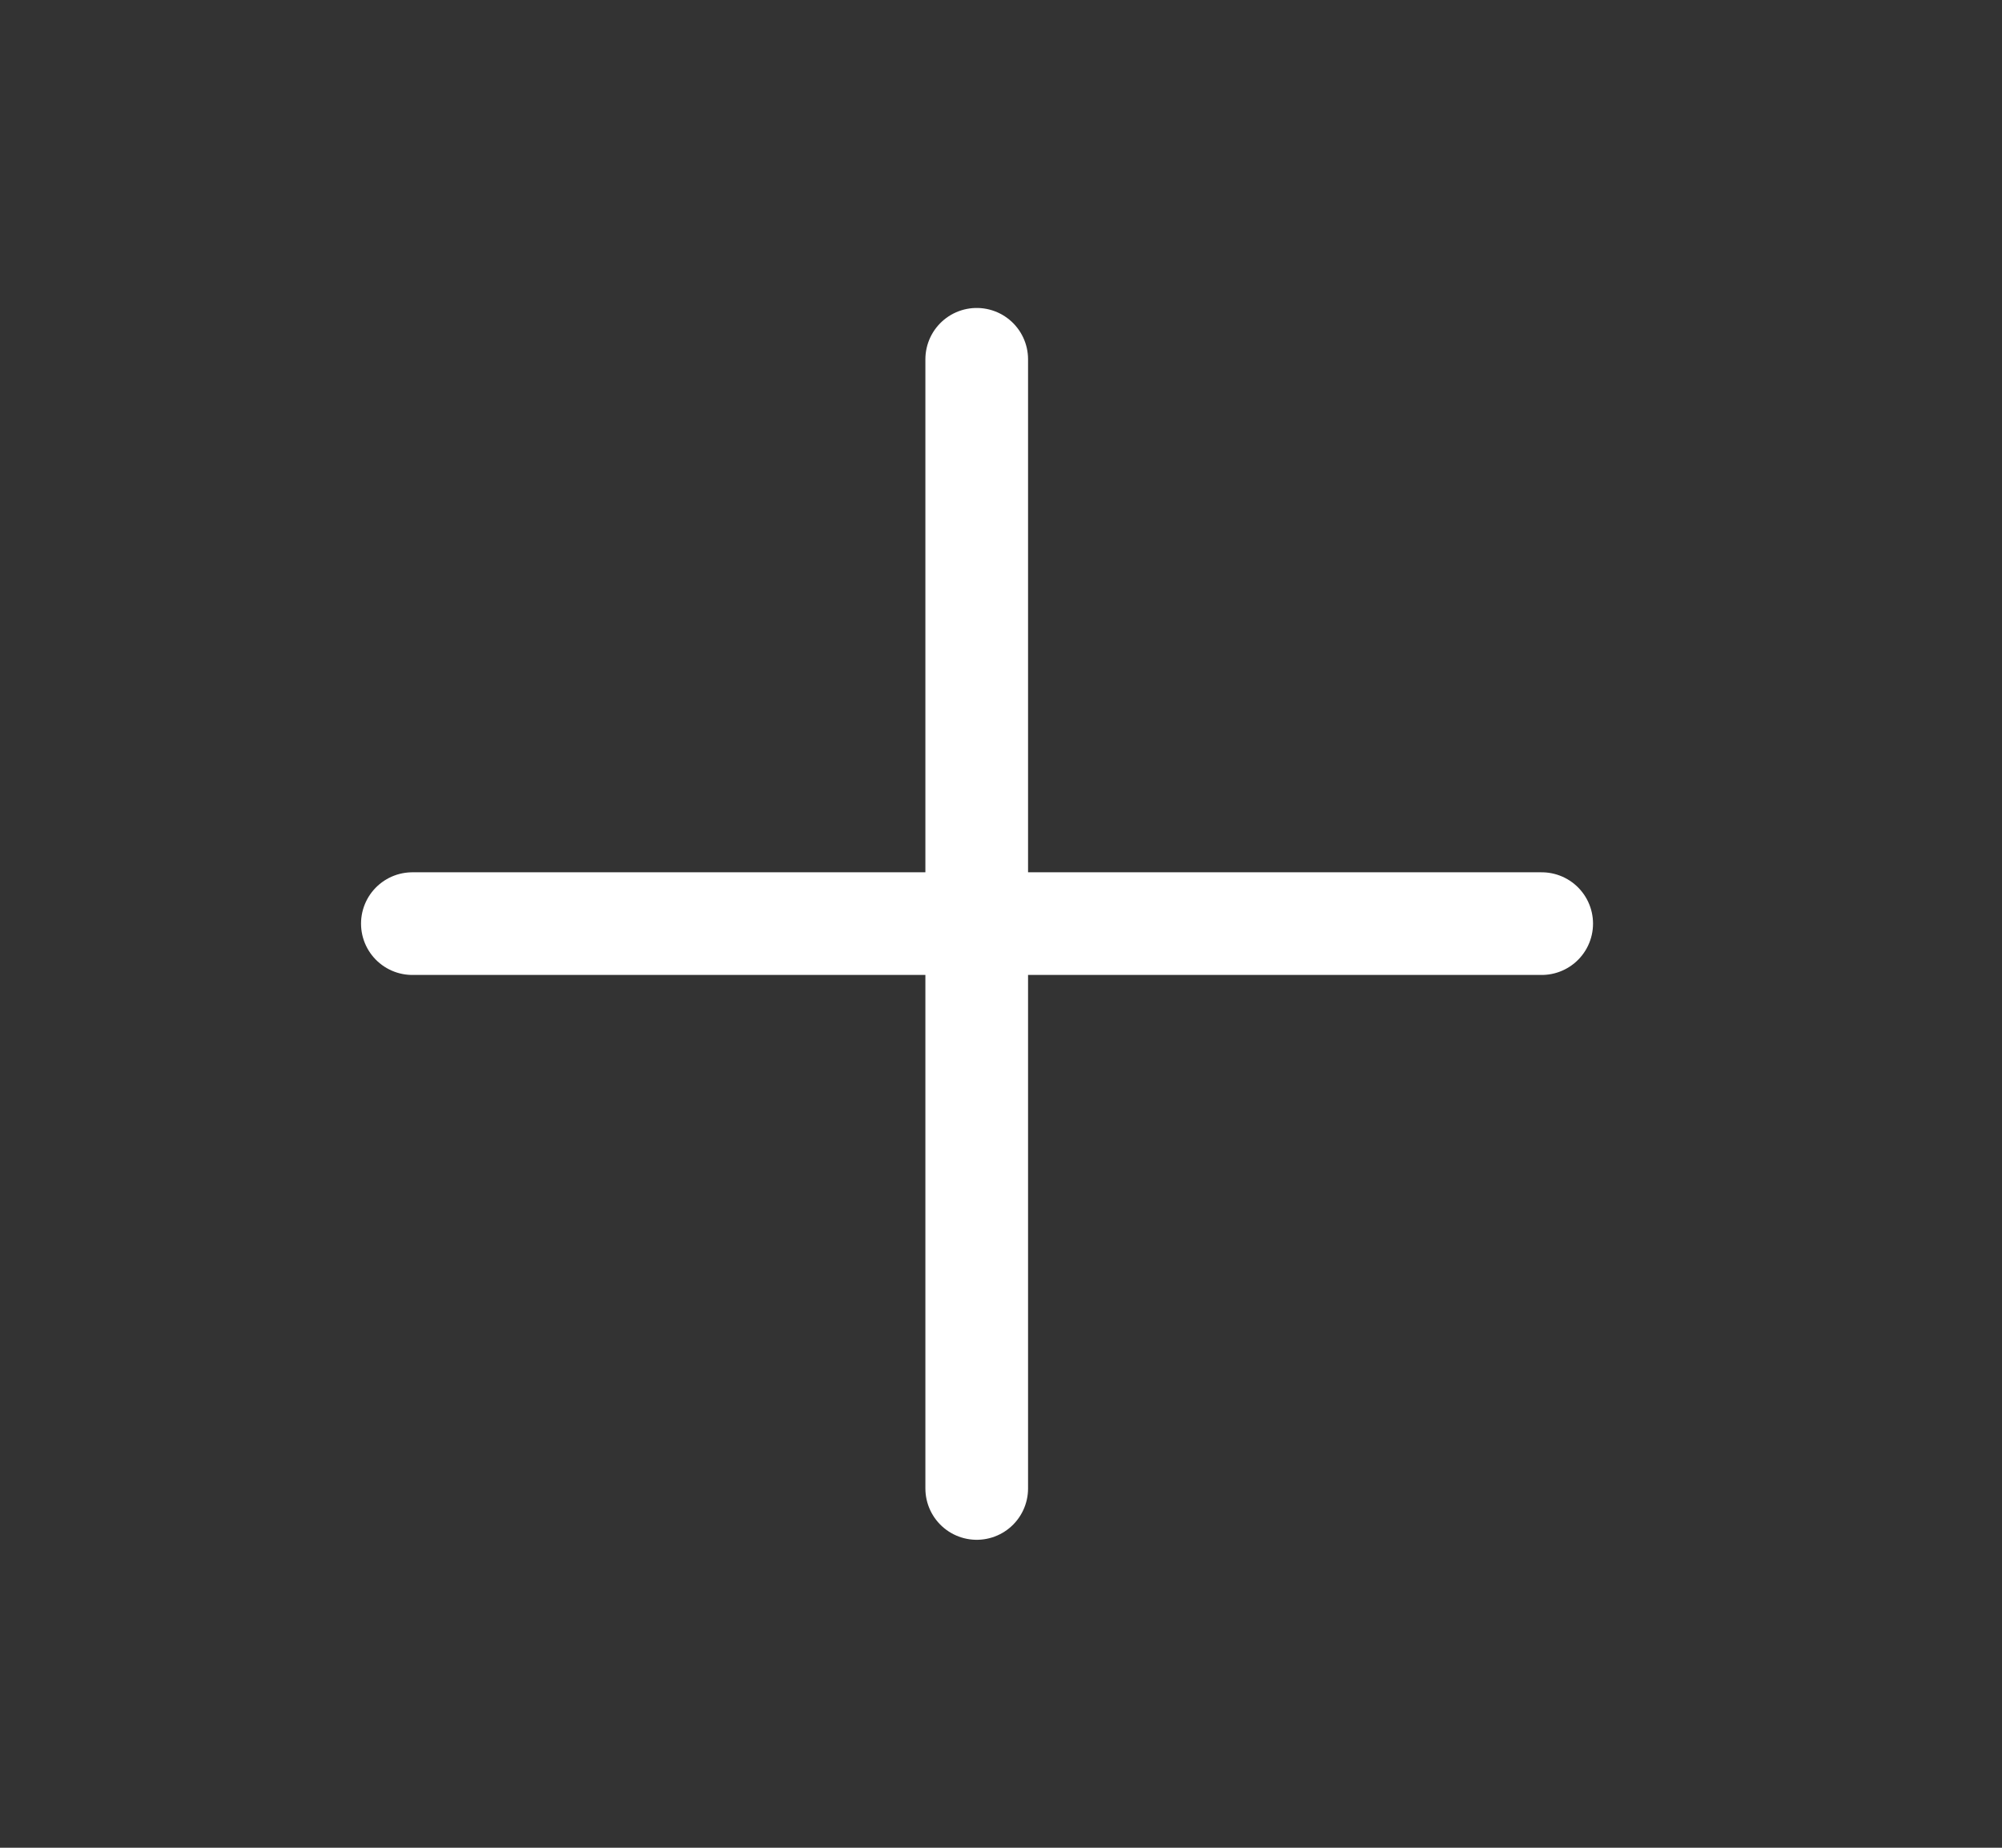 <svg width="39" height="36" viewBox="0 0 39 36" fill="none" xmlns="http://www.w3.org/2000/svg">
<rect x="0" y="0" width="39" height="36" fill="#333333" stroke="none"/>
<g clip-path="url(#clip0_274_9278)">
<path d="M19.027 7L19.027 29" stroke="white" stroke-width="2" stroke-linecap="round" stroke-linejoin="round"/>
<path d="M30.033 17.995L8.033 17.995" stroke="white" stroke-width="2" stroke-linecap="round" stroke-linejoin="round"/>
</g>
<defs>
<clipPath id="clip0_274_9278">
<rect width="38.071" height="36" fill="white"/>
</clipPath>
</defs>
</svg>
